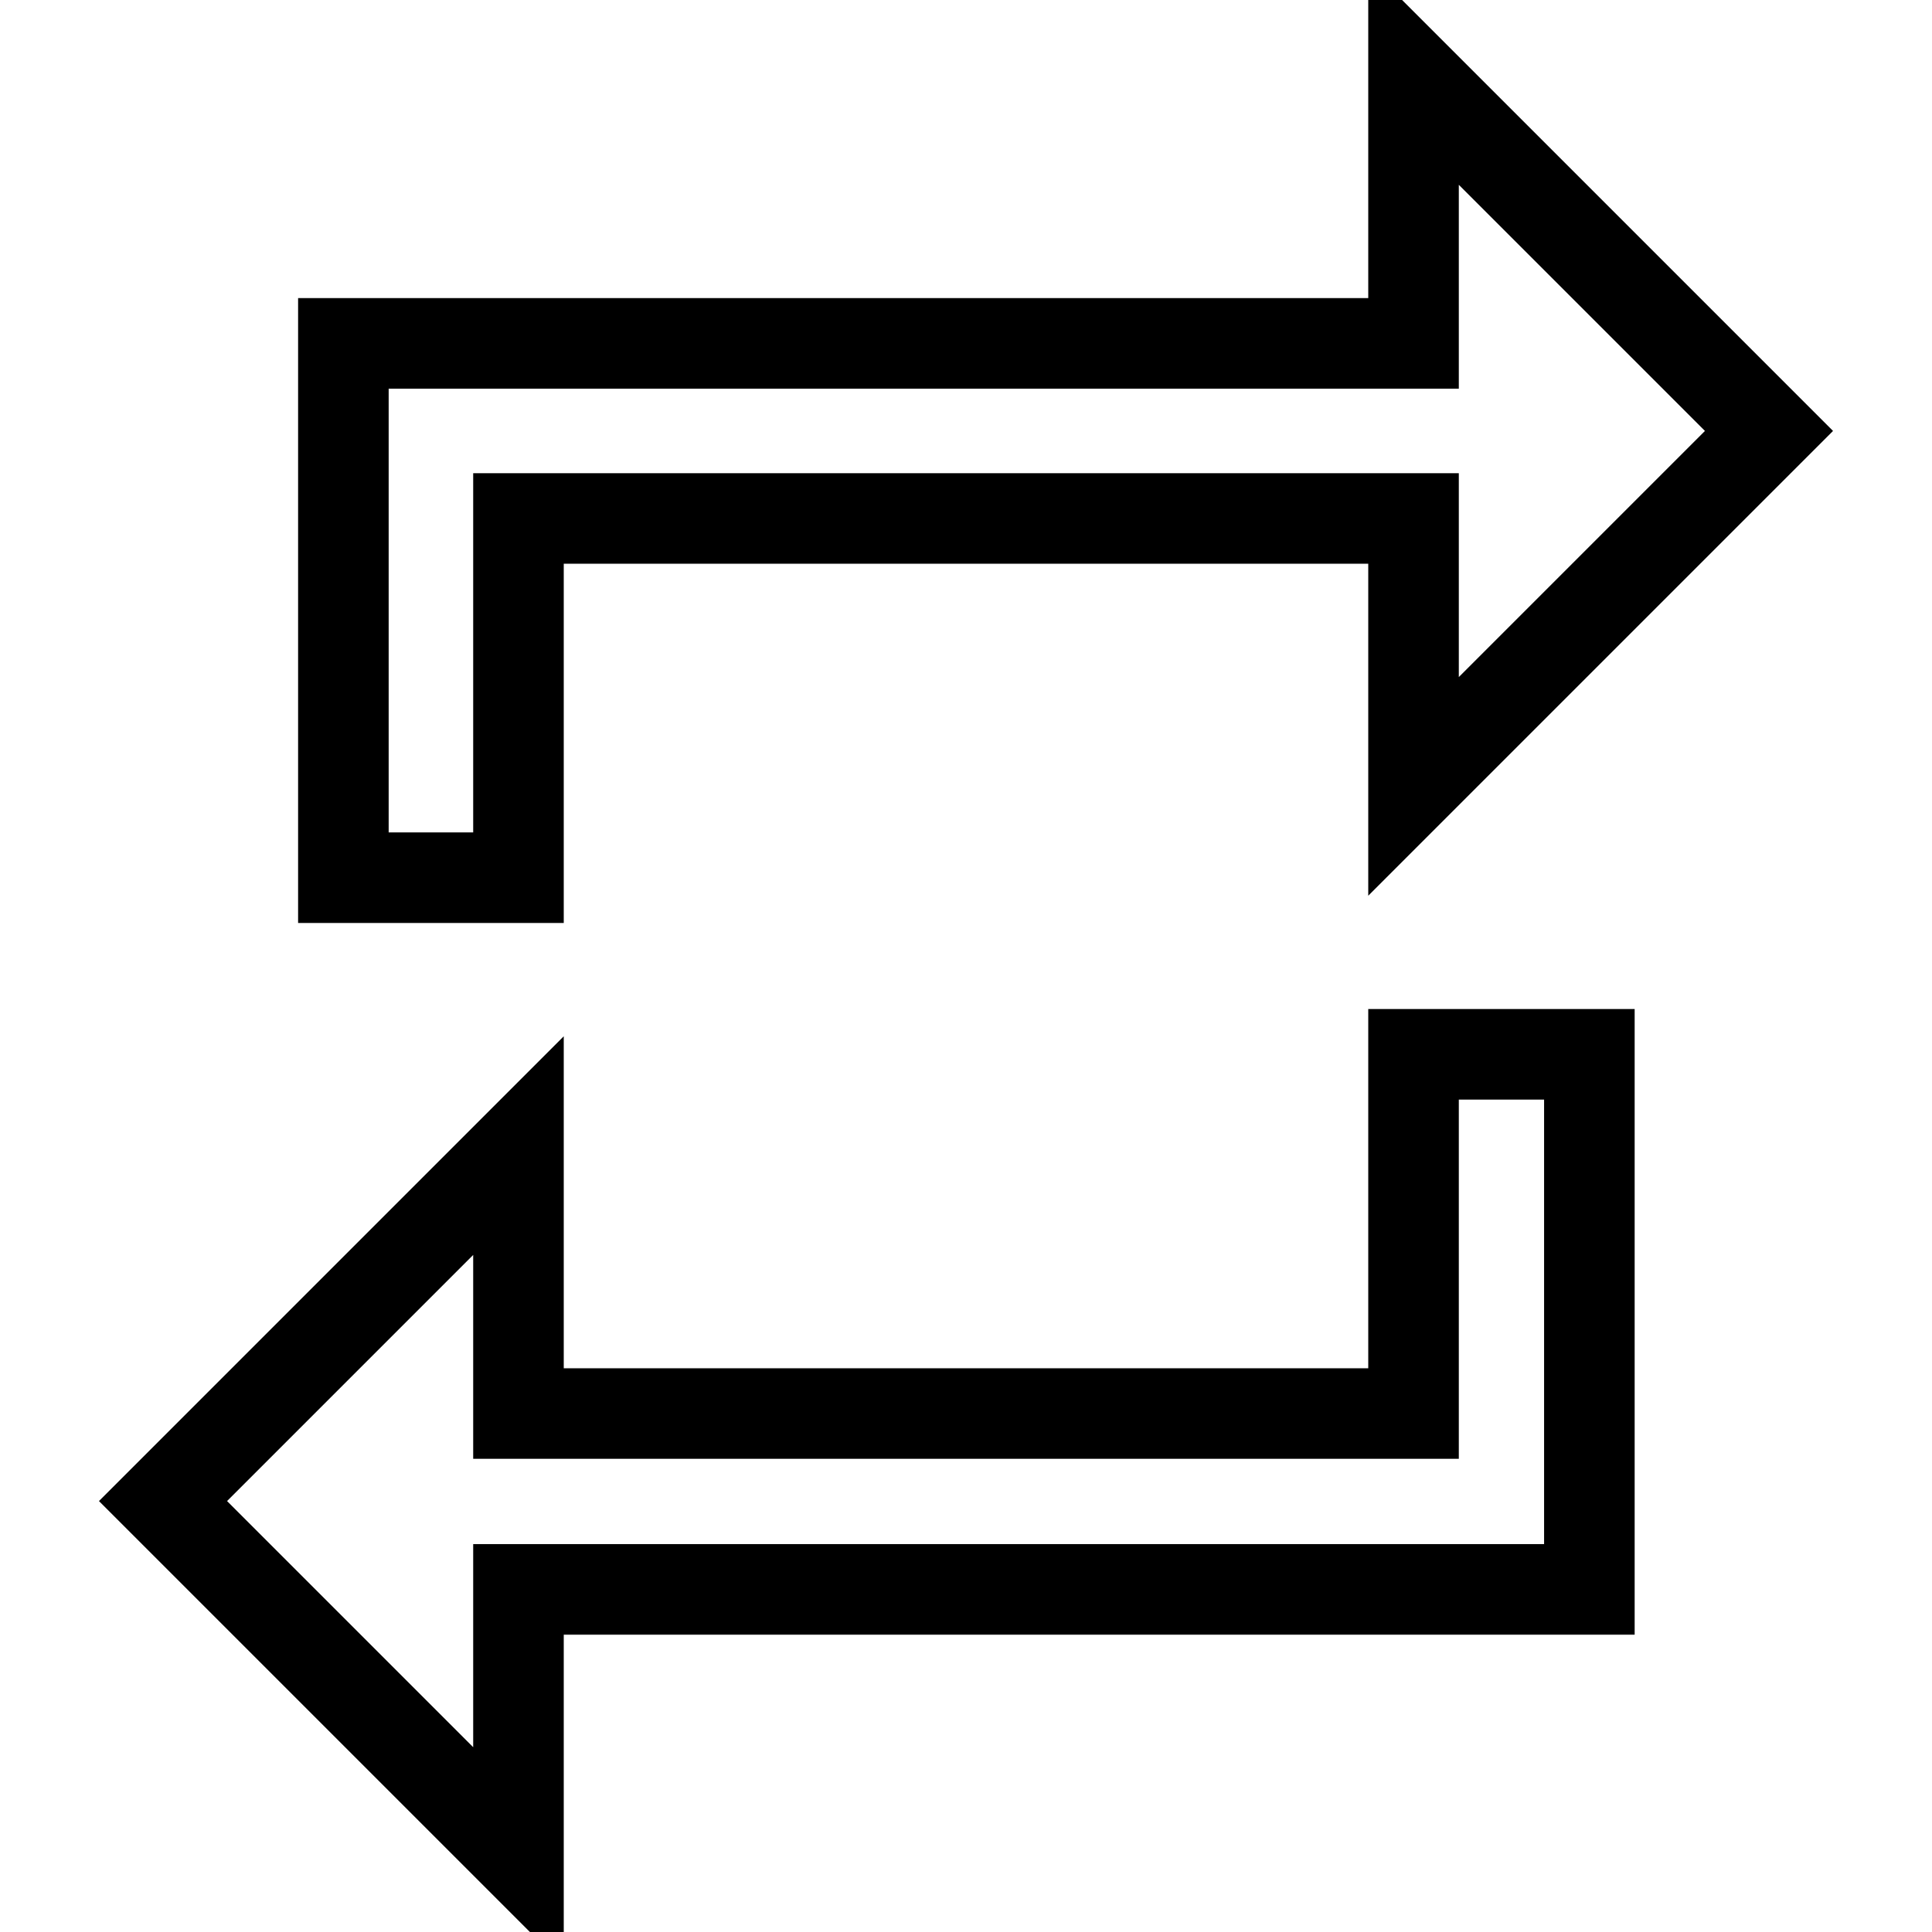 <?xml version="1.0" encoding="utf-8"?>
<!-- Svg Vector Icons : http://www.onlinewebfonts.com/icon -->
<!DOCTYPE svg PUBLIC "-//W3C//DTD SVG 1.1//EN" "http://www.w3.org/Graphics/SVG/1.1/DTD/svg11.dtd">
<svg version="1.1" xmlns="http://www.w3.org/2000/svg" xmlns:xlink="http://www.w3.org/1999/xlink" x="0px" y="0px" viewBox="0 0 256 256" enable-background="new 0 0 256 256" xml:space="preserve">
<g> <path stroke-width="12" fill-opacity="0" stroke="#000000"  d="M187.3,187.3v-47.6h23.3v70.9H68.7V246l-47.1-47.1l47.1-47.1v35.5L187.3,187.3L187.3,187.3z M68.7,68.7 v47.6H45.5V45.5h141.8V10l47.1,47.1l-47.1,47.1V68.7L68.7,68.7L68.7,68.7z"/></g>
</svg>